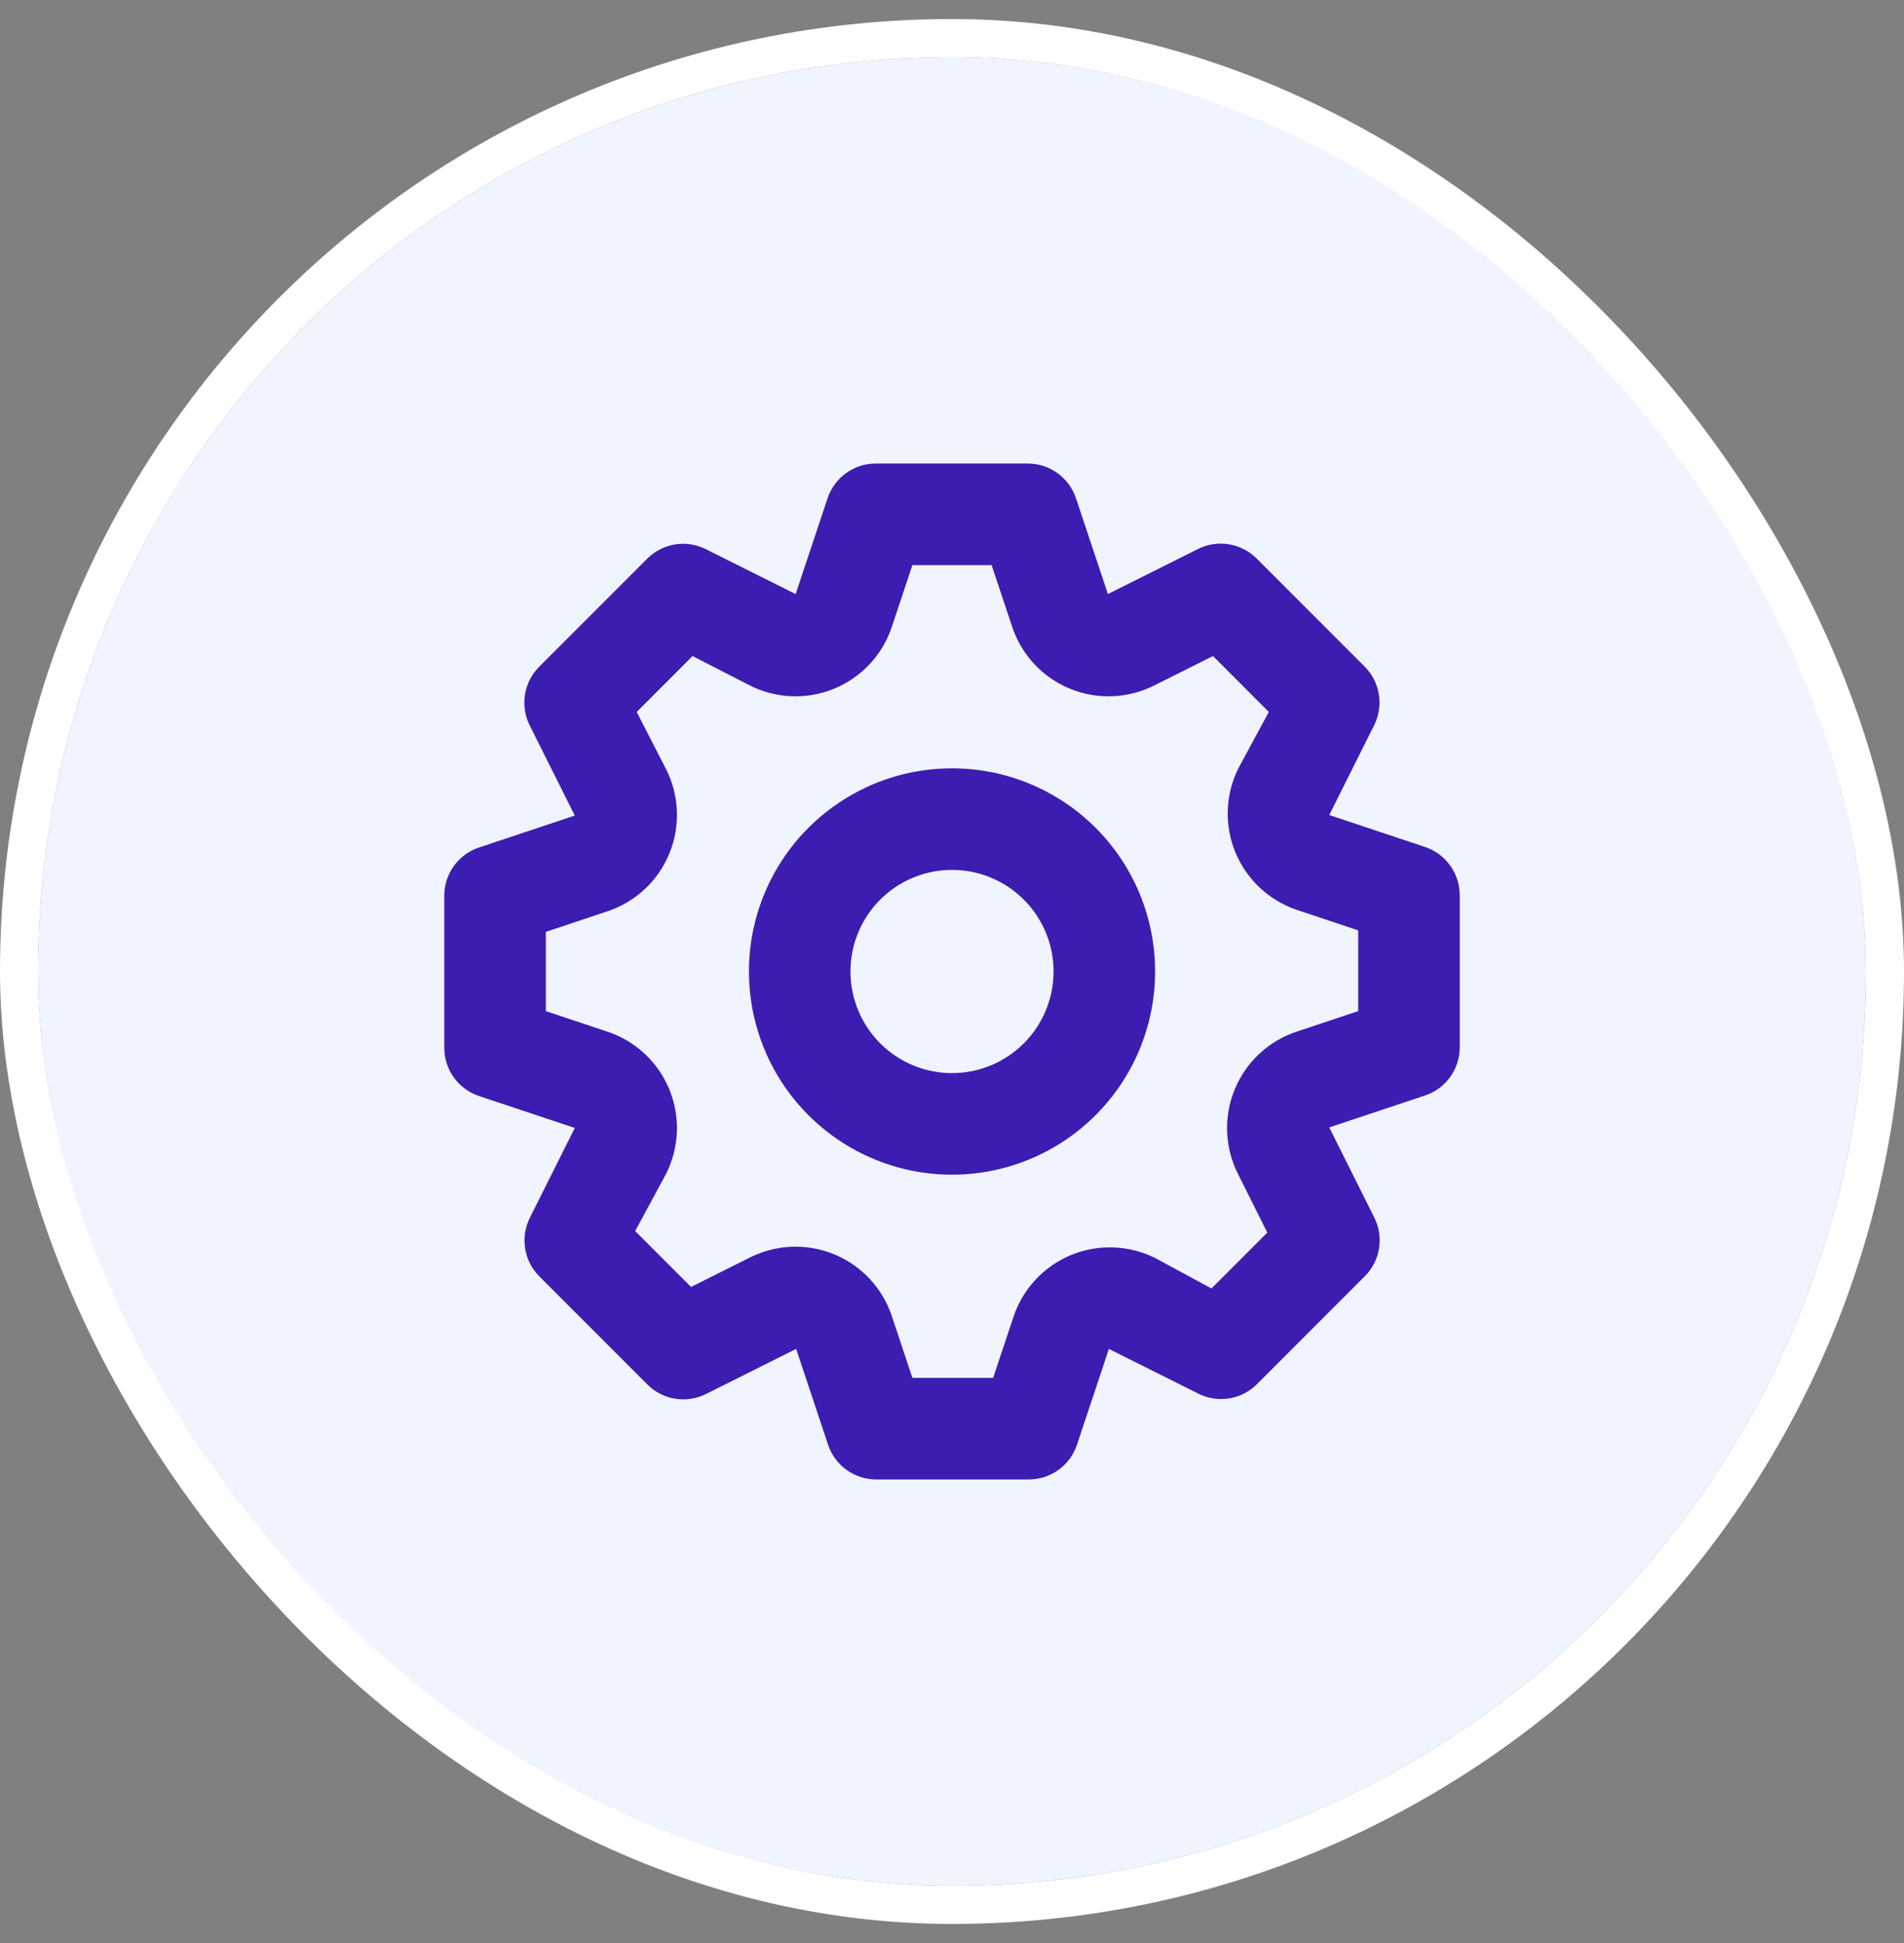 <?xml version="1.0" encoding="UTF-8"?> <svg xmlns="http://www.w3.org/2000/svg" width="50" height="51" viewBox="0 0 50 51" fill="none"><rect x="0" y="0" width="50" height="51" fill="#808080" stroke="none"/><g clip-path="url(#clip0_9097_7042)"><rect x="1" y="1.5" width="48" height="48" rx="24" fill="#F0F4FF"></rect><path d="M37.427 22.233L34.907 21.393L36.094 19.02C36.214 18.771 36.254 18.492 36.209 18.22C36.163 17.947 36.035 17.696 35.84 17.5L33 14.66C32.803 14.463 32.549 14.332 32.274 14.287C31.999 14.241 31.717 14.283 31.467 14.407L29.094 15.593L28.254 13.073C28.165 12.811 27.997 12.582 27.772 12.42C27.547 12.257 27.278 12.169 27 12.167H23C22.721 12.166 22.448 12.253 22.221 12.416C21.994 12.579 21.823 12.809 21.734 13.073L20.894 15.593L18.52 14.407C18.272 14.286 17.992 14.246 17.72 14.291C17.448 14.337 17.196 14.466 17 14.66L14.16 17.5C13.963 17.697 13.833 17.951 13.787 18.226C13.742 18.501 13.784 18.783 13.907 19.033L15.094 21.407L12.574 22.247C12.311 22.335 12.082 22.504 11.92 22.728C11.758 22.953 11.669 23.223 11.667 23.5V27.5C11.666 27.779 11.753 28.052 11.916 28.279C12.079 28.507 12.309 28.677 12.574 28.767L15.094 29.607L13.907 31.98C13.787 32.228 13.746 32.508 13.792 32.78C13.837 33.053 13.966 33.304 14.16 33.5L17 36.34C17.197 36.537 17.451 36.668 17.726 36.713C18.001 36.759 18.284 36.717 18.534 36.593L20.907 35.407L21.747 37.927C21.836 38.191 22.007 38.422 22.234 38.584C22.462 38.747 22.734 38.834 23.014 38.833H27.014C27.293 38.834 27.566 38.747 27.793 38.584C28.02 38.422 28.191 38.191 28.28 37.927L29.12 35.407L31.494 36.593C31.741 36.711 32.017 36.749 32.287 36.704C32.556 36.658 32.805 36.532 33 36.34L35.84 33.5C36.038 33.303 36.168 33.049 36.214 32.774C36.259 32.499 36.217 32.217 36.094 31.967L34.907 29.593L37.427 28.753C37.69 28.665 37.918 28.496 38.081 28.272C38.243 28.047 38.332 27.777 38.334 27.5V23.5C38.334 23.22 38.247 22.948 38.084 22.721C37.922 22.493 37.692 22.323 37.427 22.233ZM35.667 26.54L34.067 27.073C33.699 27.193 33.361 27.391 33.078 27.653C32.794 27.916 32.571 28.238 32.424 28.595C32.276 28.953 32.209 29.339 32.226 29.725C32.242 30.111 32.343 30.49 32.52 30.833L33.28 32.353L31.814 33.82L30.334 33.02C29.992 32.85 29.617 32.755 29.235 32.742C28.854 32.729 28.474 32.798 28.121 32.944C27.768 33.091 27.451 33.312 27.191 33.592C26.931 33.872 26.734 34.204 26.614 34.567L26.08 36.167H23.96L23.427 34.567C23.308 34.199 23.11 33.861 22.847 33.577C22.584 33.294 22.263 33.07 21.905 32.923C21.547 32.776 21.162 32.709 20.775 32.725C20.389 32.742 20.011 32.843 19.667 33.02L18.147 33.78L16.68 32.313L17.48 30.833C17.658 30.49 17.758 30.111 17.775 29.725C17.792 29.339 17.724 28.953 17.577 28.595C17.43 28.238 17.207 27.916 16.923 27.653C16.639 27.391 16.302 27.193 15.934 27.073L14.334 26.54V24.46L15.934 23.927C16.302 23.807 16.639 23.609 16.923 23.346C17.207 23.084 17.43 22.762 17.577 22.404C17.724 22.047 17.792 21.661 17.775 21.275C17.758 20.889 17.658 20.51 17.48 20.167L16.72 18.687L18.187 17.22L19.667 17.98C20.011 18.157 20.389 18.258 20.775 18.275C21.162 18.291 21.547 18.224 21.905 18.077C22.263 17.93 22.584 17.706 22.847 17.423C23.11 17.139 23.308 16.801 23.427 16.433L23.96 14.833H26.04L26.574 16.433C26.693 16.801 26.891 17.139 27.154 17.423C27.417 17.706 27.738 17.93 28.096 18.077C28.453 18.224 28.839 18.291 29.225 18.275C29.612 18.258 29.99 18.157 30.334 17.98L31.854 17.22L33.32 18.687L32.52 20.167C32.35 20.509 32.255 20.883 32.242 21.265C32.229 21.647 32.298 22.027 32.445 22.38C32.592 22.732 32.812 23.049 33.092 23.309C33.372 23.569 33.704 23.766 34.067 23.887L35.667 24.42V26.54ZM25 20.167C23.945 20.167 22.914 20.479 22.037 21.066C21.16 21.651 20.477 22.484 20.073 23.459C19.669 24.433 19.564 25.506 19.77 26.54C19.975 27.575 20.483 28.525 21.229 29.271C21.975 30.017 22.925 30.525 23.96 30.731C24.994 30.937 26.067 30.831 27.041 30.427C28.016 30.024 28.849 29.34 29.435 28.463C30.021 27.586 30.334 26.555 30.334 25.5C30.334 24.085 29.772 22.729 28.772 21.729C27.771 20.729 26.415 20.167 25 20.167ZM25 28.167C24.473 28.167 23.957 28.01 23.519 27.717C23.08 27.424 22.738 27.008 22.537 26.52C22.335 26.033 22.282 25.497 22.385 24.98C22.488 24.462 22.742 23.987 23.115 23.614C23.488 23.241 23.963 22.987 24.48 22.884C24.997 22.782 25.534 22.834 26.021 23.036C26.508 23.238 26.925 23.58 27.218 24.018C27.511 24.457 27.667 24.973 27.667 25.5C27.667 26.207 27.386 26.886 26.886 27.386C26.386 27.886 25.708 28.167 25 28.167Z" fill="#3D1CB2"></path></g><rect x="0.5" y="1" width="49" height="49" rx="24.5" stroke="white"></rect><defs><clipPath id="clip0_9097_7042"><rect x="1" y="1.5" width="48" height="48" rx="24" fill="white"></rect></clipPath></defs></svg> 